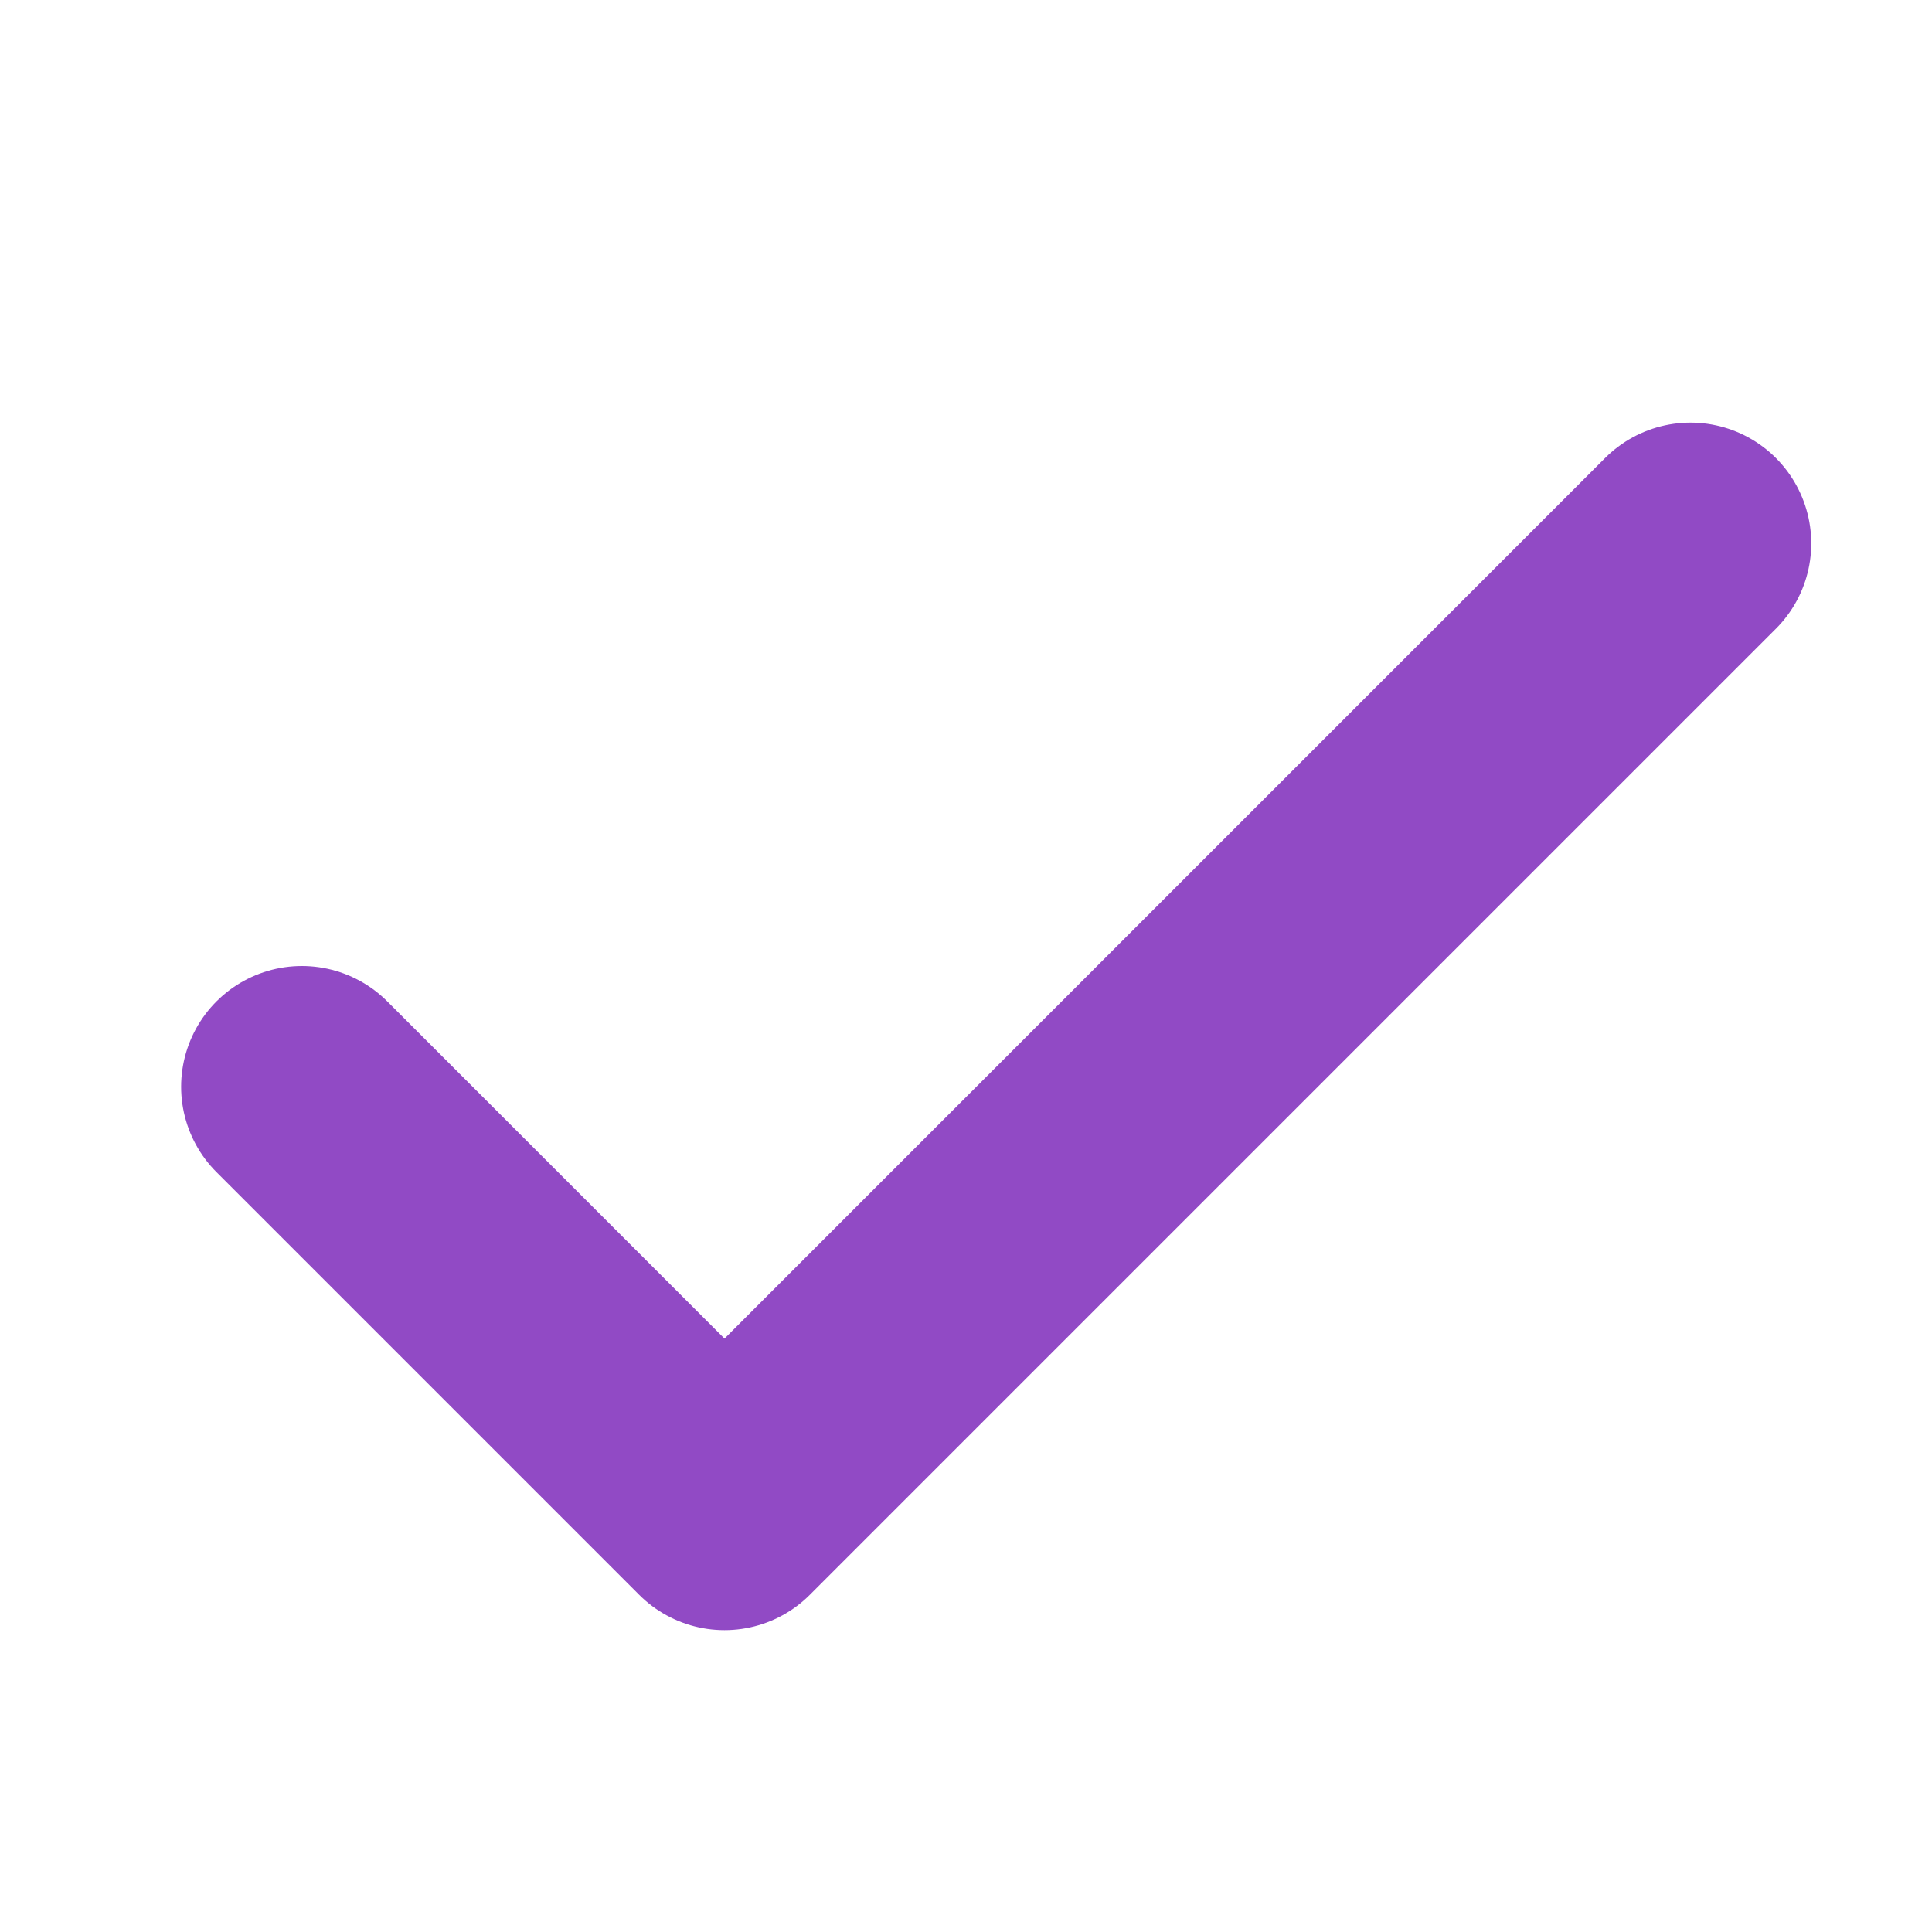 <svg width="12" height="12" viewBox="0 0 12 12" fill="none" xmlns="http://www.w3.org/2000/svg">
<path d="M1.875 6.75L4.5 9.375L10.5 3.375" stroke="#914AC5" stroke-width="1.5" stroke-linecap="round" stroke-linejoin="round"/>
</svg>
